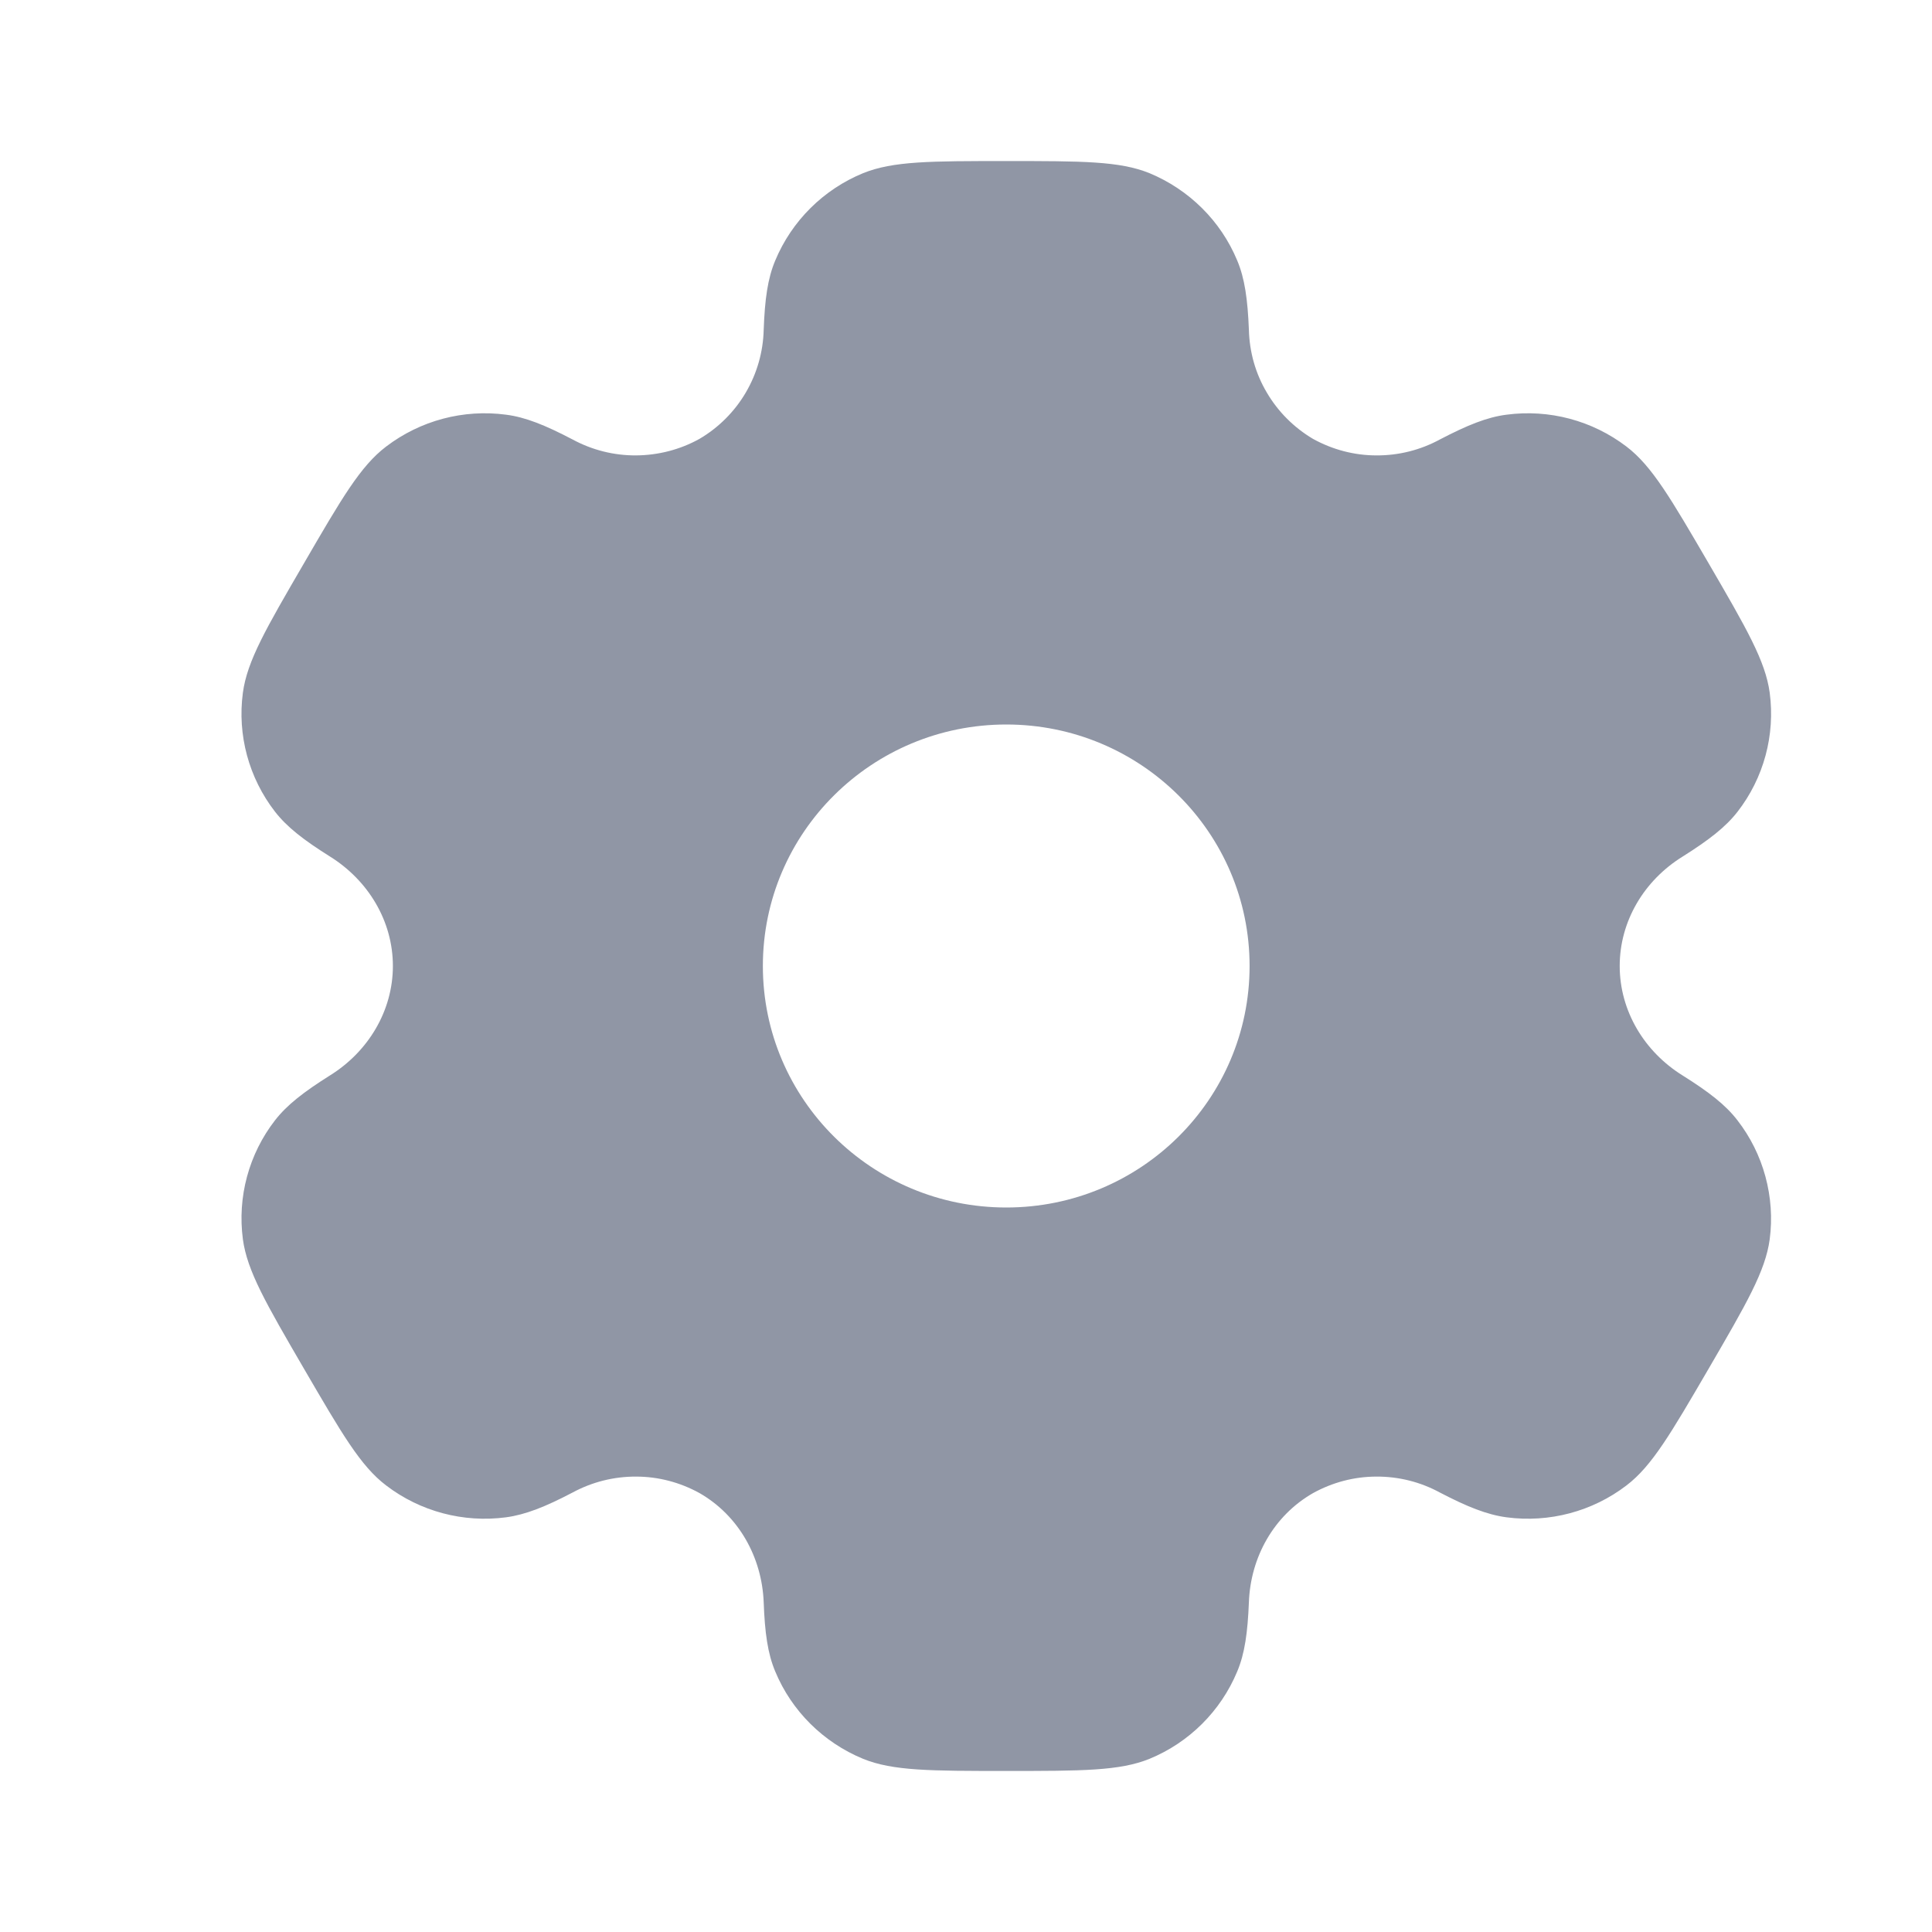 <svg width="14" height="14" viewBox="0 0 14 14" fill="none" xmlns="http://www.w3.org/2000/svg">
<path fill-rule="evenodd" clip-rule="evenodd" d="M8.33 1.255C8.114 1.167 7.84 1.167 7.292 1.167C6.744 1.167 6.471 1.167 6.254 1.255C5.967 1.373 5.738 1.6 5.618 1.887C5.563 2.017 5.542 2.169 5.534 2.39C5.53 2.551 5.485 2.707 5.404 2.845C5.323 2.983 5.207 3.099 5.069 3.18C4.929 3.258 4.77 3.299 4.609 3.3C4.448 3.301 4.29 3.261 4.148 3.184C3.951 3.081 3.808 3.023 3.667 3.005C3.358 2.964 3.046 3.047 2.798 3.236C2.612 3.377 2.475 3.613 2.202 4.083C1.928 4.554 1.791 4.789 1.76 5.02C1.719 5.326 1.803 5.637 1.993 5.882C2.08 5.994 2.202 6.088 2.39 6.206C2.668 6.379 2.847 6.674 2.847 7C2.847 7.325 2.668 7.621 2.391 7.793C2.202 7.912 2.08 8.006 1.993 8.118C1.899 8.239 1.83 8.378 1.79 8.526C1.75 8.674 1.74 8.828 1.76 8.98C1.791 9.21 1.928 9.446 2.202 9.917C2.476 10.387 2.612 10.623 2.798 10.764C3.045 10.953 3.358 11.036 3.667 10.995C3.808 10.976 3.951 10.919 4.148 10.816C4.29 10.739 4.449 10.699 4.61 10.7C4.771 10.7 4.929 10.742 5.07 10.82C5.353 10.983 5.521 11.284 5.534 11.61C5.542 11.831 5.563 11.983 5.618 12.113C5.737 12.399 5.966 12.626 6.254 12.745C6.47 12.833 6.744 12.833 7.292 12.833C7.84 12.833 8.114 12.833 8.33 12.745C8.617 12.627 8.846 12.399 8.965 12.113C9.02 11.983 9.041 11.831 9.05 11.61C9.062 11.284 9.23 10.983 9.514 10.82C9.655 10.742 9.813 10.7 9.974 10.7C10.135 10.699 10.294 10.739 10.435 10.816C10.633 10.919 10.775 10.976 10.917 10.995C11.226 11.036 11.539 10.953 11.786 10.764C11.971 10.623 12.108 10.387 12.382 9.917C12.656 9.446 12.793 9.211 12.824 8.98C12.844 8.828 12.833 8.674 12.793 8.526C12.753 8.378 12.684 8.239 12.59 8.118C12.504 8.006 12.382 7.912 12.194 7.794C11.915 7.621 11.737 7.325 11.737 7C11.737 6.674 11.915 6.379 12.193 6.207C12.382 6.088 12.504 5.994 12.591 5.882C12.685 5.761 12.754 5.622 12.794 5.474C12.834 5.326 12.844 5.172 12.824 5.02C12.793 4.79 12.656 4.554 12.382 4.083C12.108 3.613 11.971 3.377 11.786 3.236C11.538 3.047 11.226 2.964 10.917 3.005C10.775 3.023 10.633 3.081 10.435 3.184C10.294 3.261 10.135 3.301 9.974 3.3C9.813 3.3 9.655 3.258 9.514 3.18C9.376 3.098 9.261 2.983 9.18 2.845C9.098 2.707 9.054 2.551 9.05 2.39C9.041 2.169 9.02 2.017 8.965 1.887C8.906 1.745 8.819 1.616 8.71 1.508C8.601 1.4 8.472 1.314 8.33 1.255ZM7.292 8.75C8.266 8.75 9.055 7.967 9.055 7C9.055 6.033 8.265 5.25 7.292 5.25C6.318 5.25 5.528 6.033 5.528 7C5.528 7.967 6.318 8.75 7.292 8.75Z" fill="#9096A5"/>
</svg>
